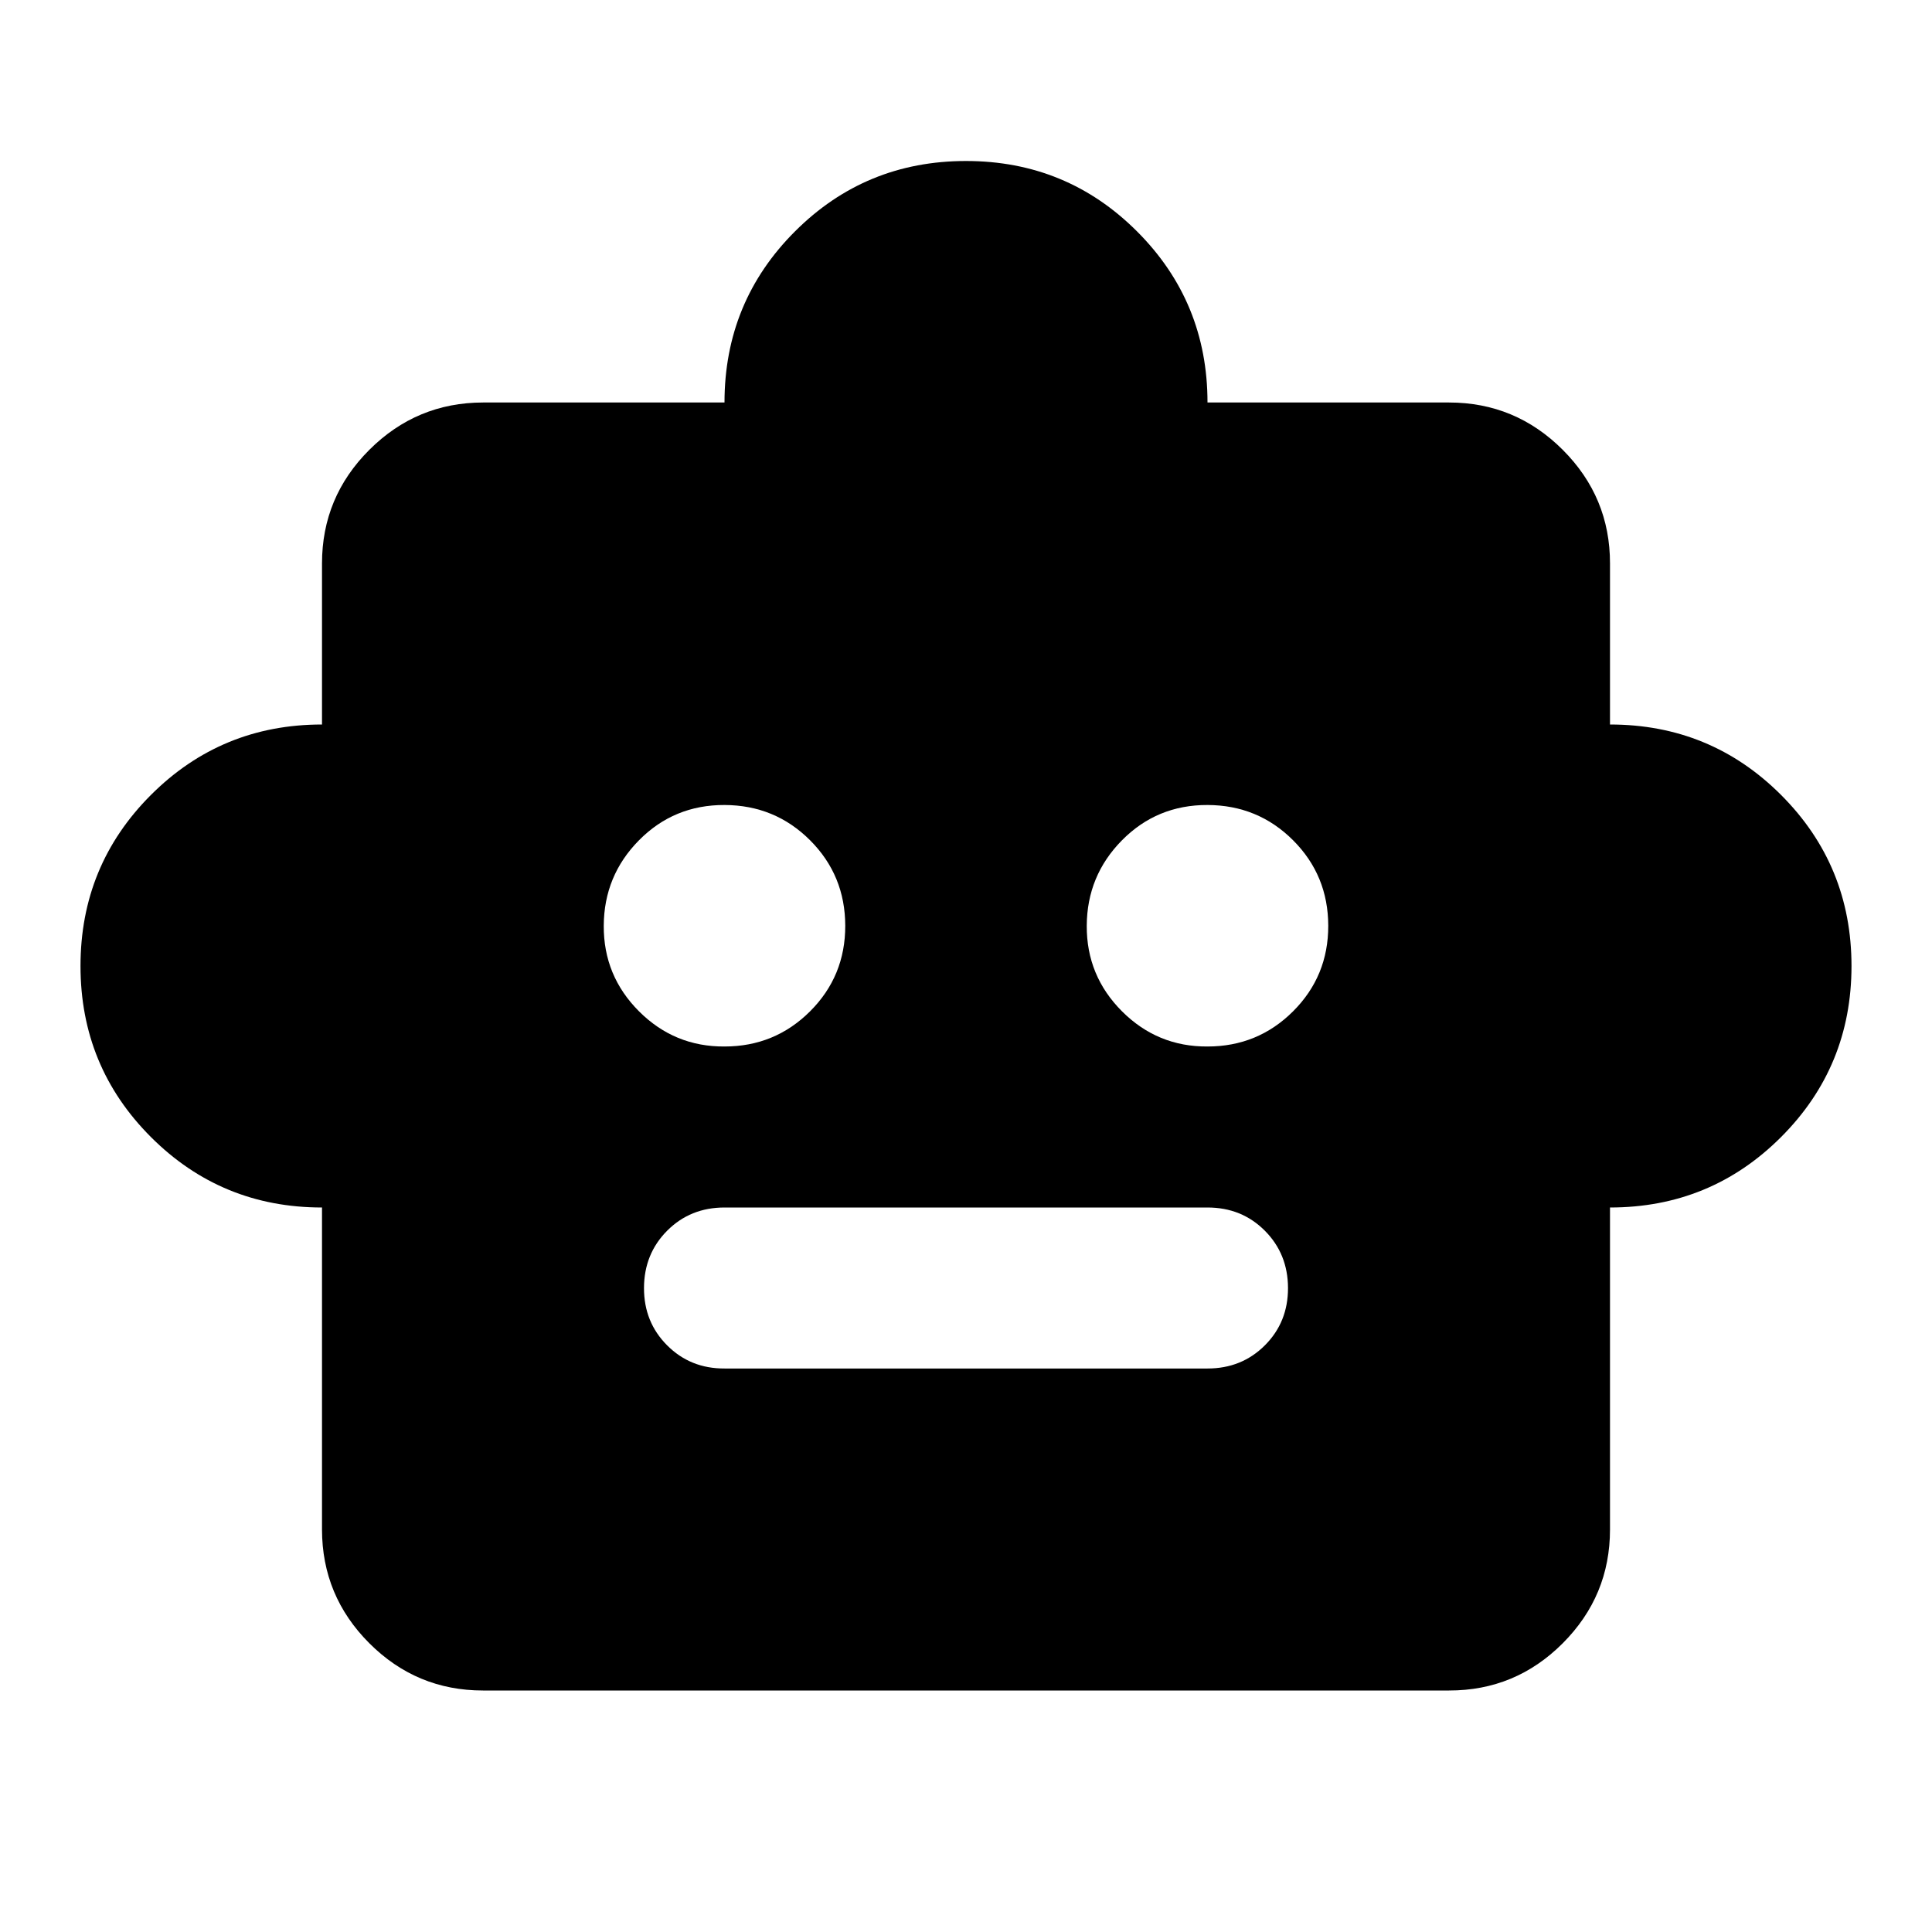 <svg xmlns="http://www.w3.org/2000/svg" width="24" height="24" viewBox="0 0 24 24"><path fill="currentColor" d="M4 15q-1.25 0-2.125-.875T1 12t.875-2.125T4 9V7q0-.825.588-1.412T6 5h3q0-1.25.875-2.125T12 2t2.125.875T15 5h3q.825 0 1.413.588T20 7v2q1.25 0 2.125.875T23 12t-.875 2.125T20 15v4q0 .825-.587 1.413T18 21H6q-.825 0-1.412-.587T4 19zm5-2q.625 0 1.063-.437T10.5 11.5t-.437-1.062T9 10t-1.062.438T7.5 11.5t.438 1.063T9 13m6 0q.625 0 1.063-.437T16.5 11.5t-.437-1.062T15 10t-1.062.438T13.5 11.5t.438 1.063T15 13m-6 4h6q.425 0 .713-.288T16 16t-.288-.712T15 15H9q-.425 0-.712.288T8 16t.288.713T9 17"/></svg>
